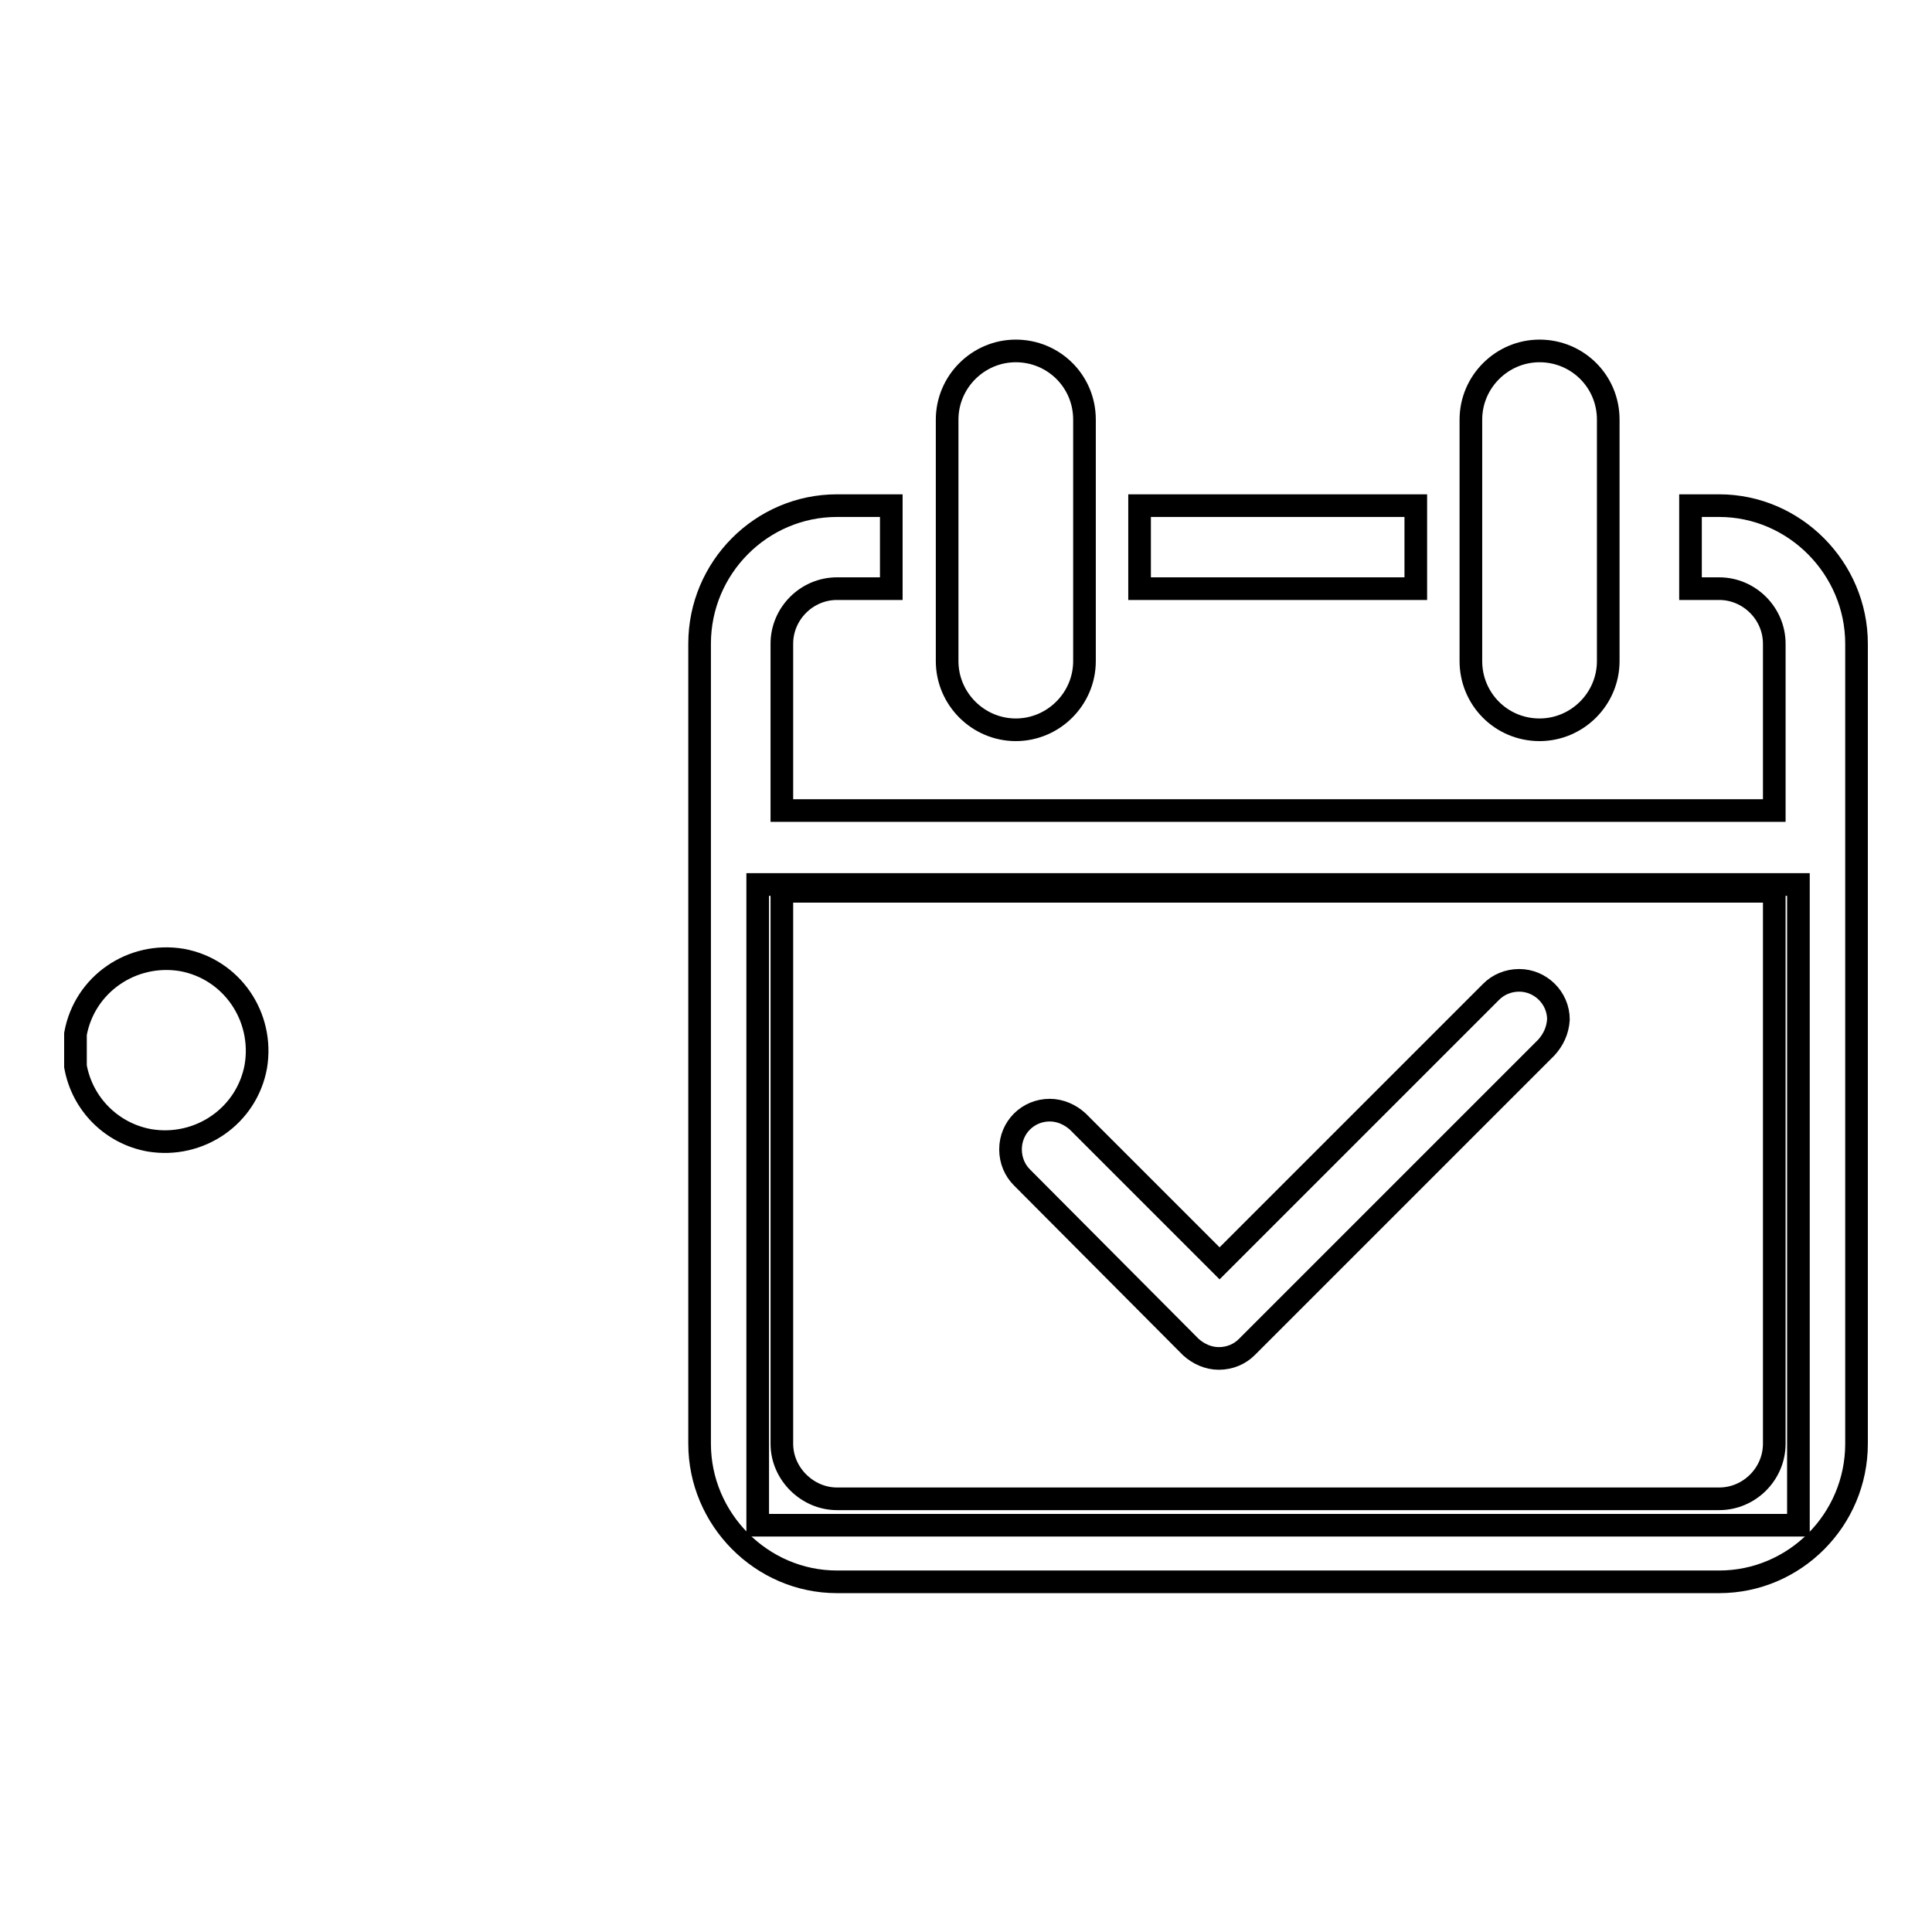 <?xml version="1.0" encoding="utf-8"?>
<!-- Svg Vector Icons : http://www.onlinewebfonts.com/icon -->
<!DOCTYPE svg PUBLIC "-//W3C//DTD SVG 1.1//EN" "http://www.w3.org/Graphics/SVG/1.1/DTD/svg11.dtd">
<svg version="1.1" xmlns="http://www.w3.org/2000/svg" xmlns:xlink="http://www.w3.org/1999/xlink" x="0px" y="0px" viewBox="0 0 256 256" enable-background="new 0 0 256 256" xml:space="preserve">
<g><g><path stroke-width="3" fill-opacity="0" stroke="#000000"  d="M10,137c1.2-6.6,7.5-10.9,14.1-9.8c6.6,1.2,10.9,7.5,9.8,14.1c-1.2,6.6-7.5,10.9-14.1,9.8c-5-0.9-8.9-4.8-9.8-9.8V137z"/><path stroke-width="3" fill-opacity="0" stroke="#000000"  d="M134.6,96.7c5,0,9.1-4.1,9.1-9.1v-32c0-5.1-4.1-9.1-9.1-9.1s-9.1,4.1-9.1,9.1v32C125.5,92.6,129.6,96.7,134.6,96.7z M204,96.7c5,0,9.1-4.1,9.1-9.1v-32c0-5.1-4.1-9.1-9.1-9.1s-9.1,4.1-9.1,9.1v32C194.9,92.6,198.9,96.7,204,96.7z M187.6,67H151v11h36.6V67z M227.8,67H224v11h3.8c4,0,7.3,3.3,7.3,7.3v22.1H103.6V85.3c0-4,3.3-7.3,7.3-7.3h7.2V67h-7.2c-10,0-18.2,8.2-18.2,18.3v106c0,10,8.2,18.3,18.2,18.3h116.9c10,0,18.2-8.2,18.2-18.3v-106C246,75.3,237.8,67,227.8,67z M235.1,191.3c0,4-3.3,7.3-7.3,7.3H110.9c-3.9,0-7.3-3.3-7.3-7.3v-73.2h131.5V191.3L235.1,191.3z"/><path stroke-width="3" fill-opacity="0" stroke="#000000"  d="M100.4,117.2v84.9h137.9v-84.9H100.4z M204.9,138.8l-39.7,39.7c-0.9,0.9-2.2,1.5-3.7,1.5c-1.4,0-2.7-0.6-3.7-1.5L135.4,156c-0.9-0.9-1.5-2.2-1.5-3.7c0-2.9,2.3-5.2,5.2-5.2c1.4,0,2.7,0.6,3.7,1.5l18.8,18.8l36-36c0.9-0.9,2.2-1.5,3.7-1.5c2.8,0,5.2,2.3,5.2,5.2C206.4,136.6,205.8,137.8,204.9,138.8z"/></g></g>
</svg>